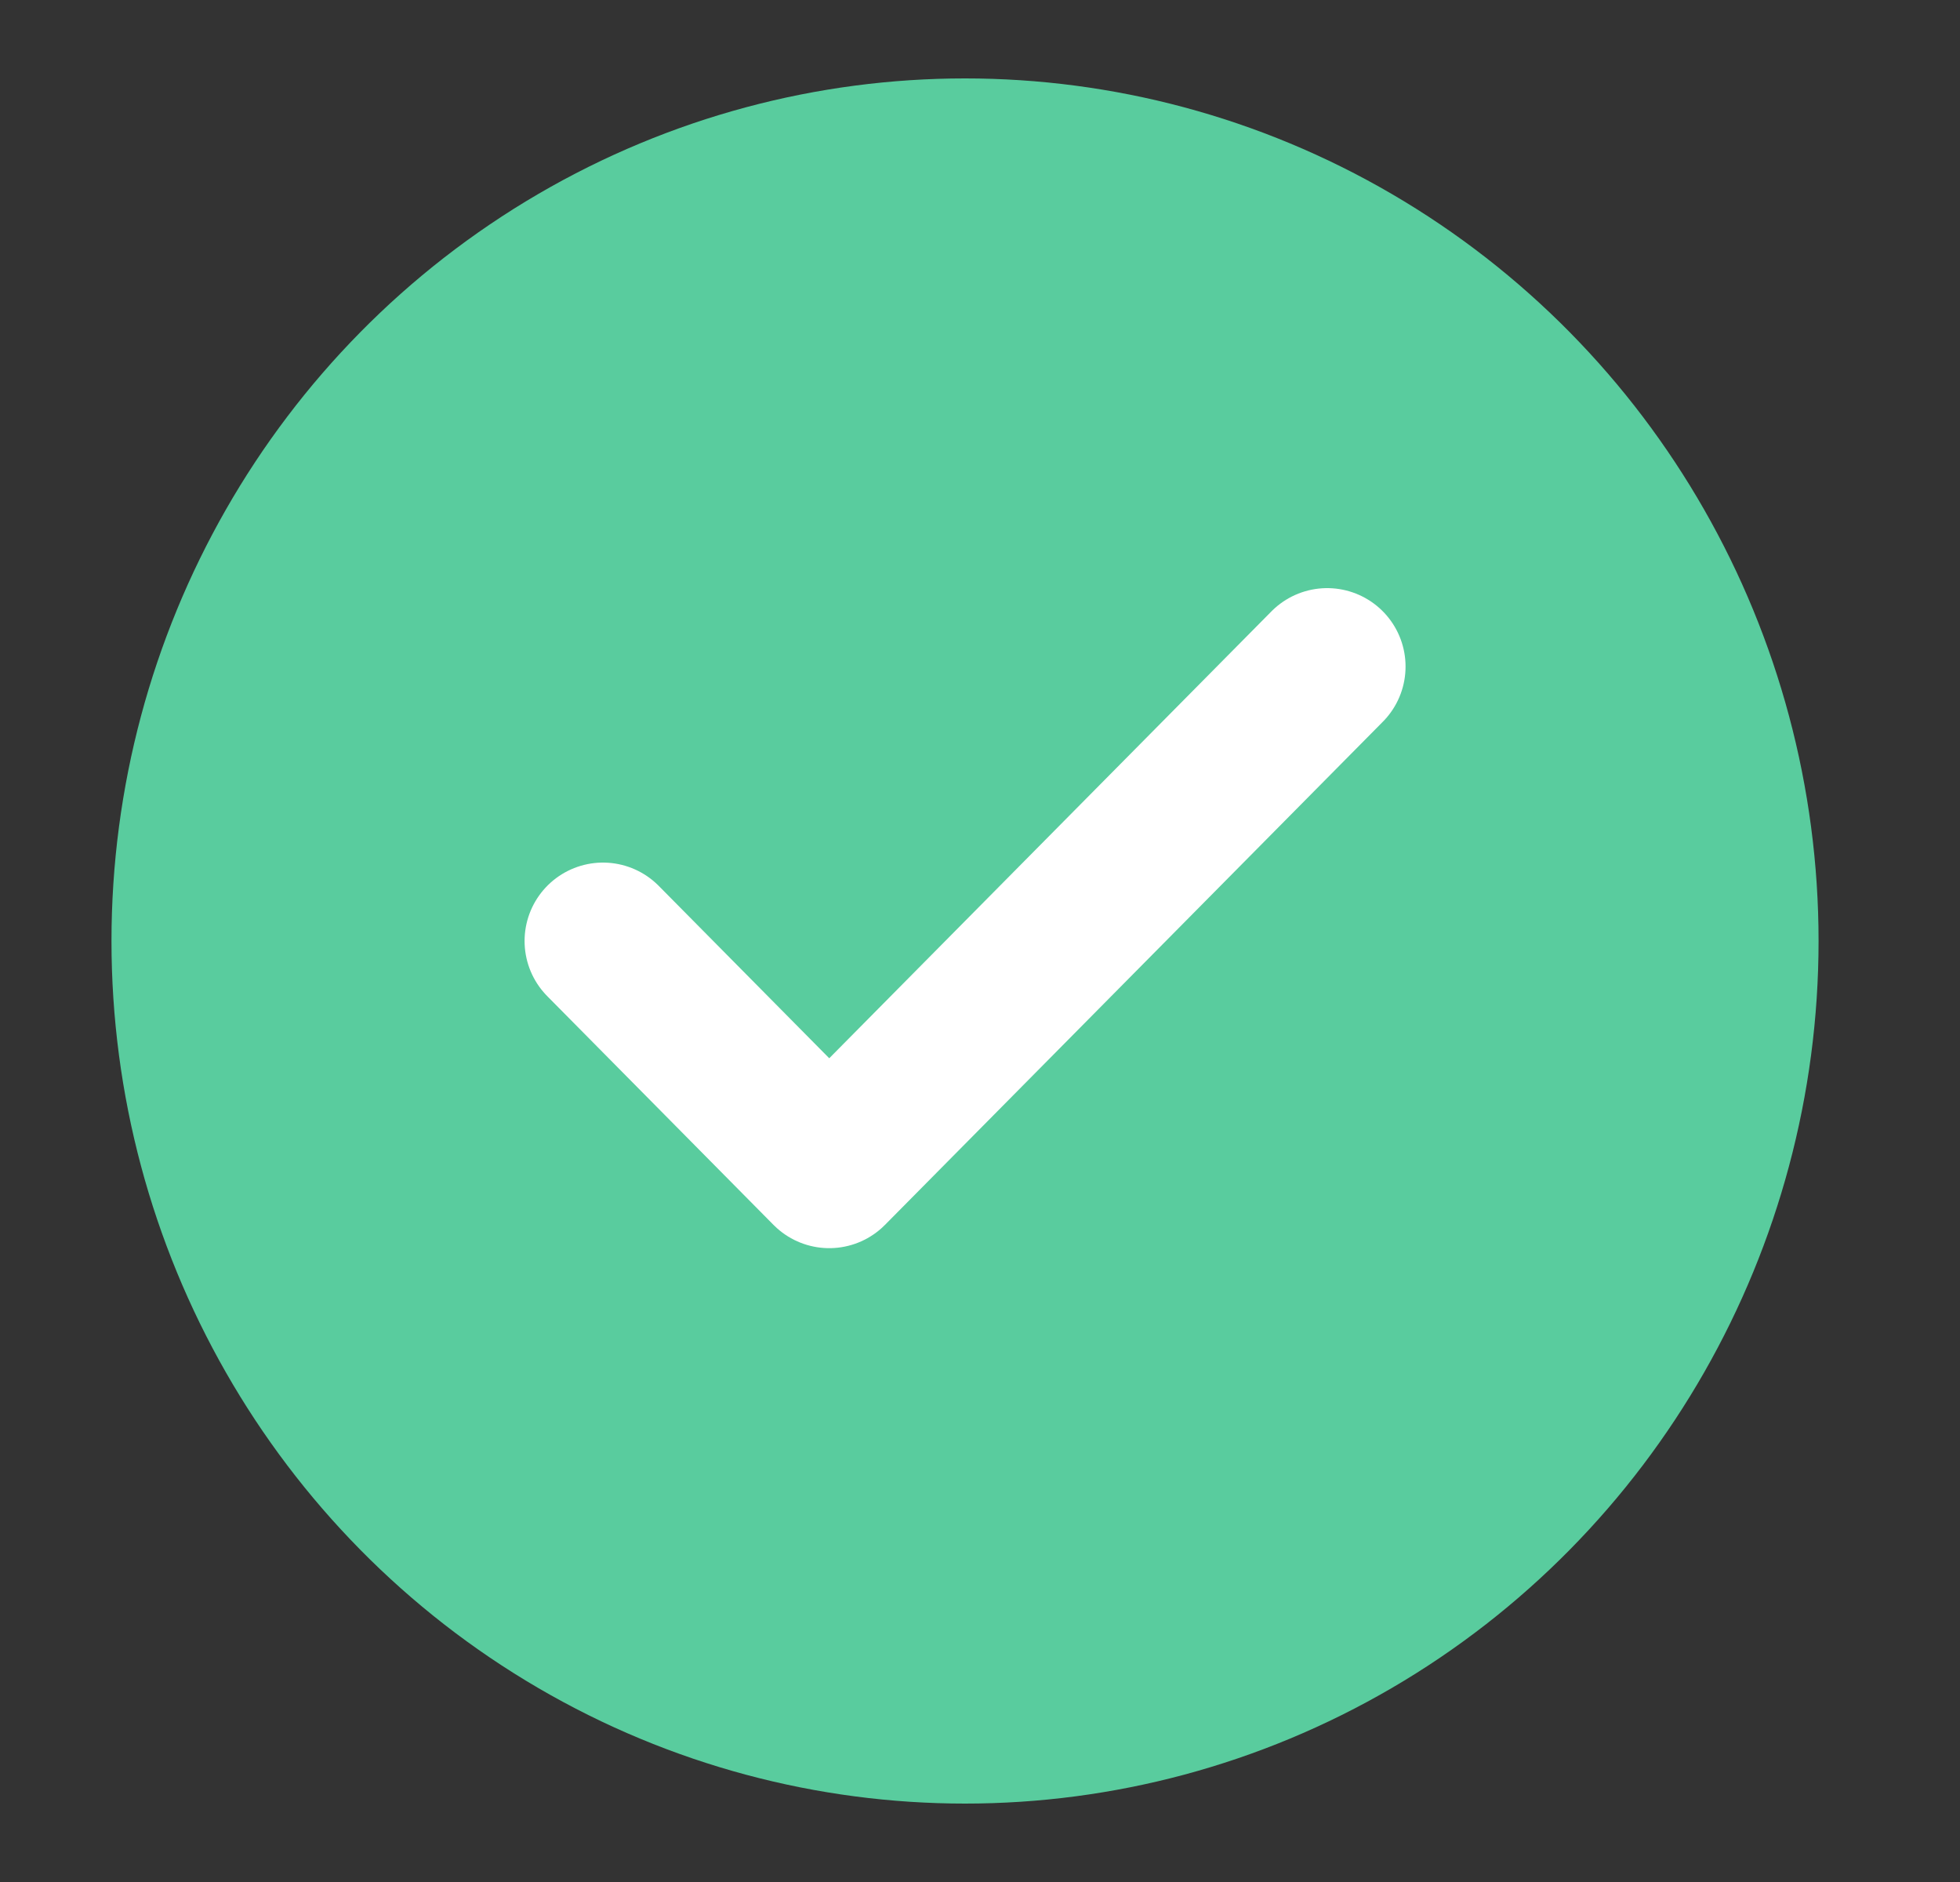 <svg width="25" height="24" viewBox="0 0 25 24" fill="none" xmlns="http://www.w3.org/2000/svg">
<rect x="0" y="0" width="25" height="24" fill="#333333" stroke="none"/>
<ellipse cx="12.309" cy="12" rx="10.887" ry="11" fill="#59CC9E"/>
<path d="M16.928 8.5L10.577 14.917L7.691 12" stroke="white" stroke-width="2" stroke-linecap="round" stroke-linejoin="round"/>
</svg>
